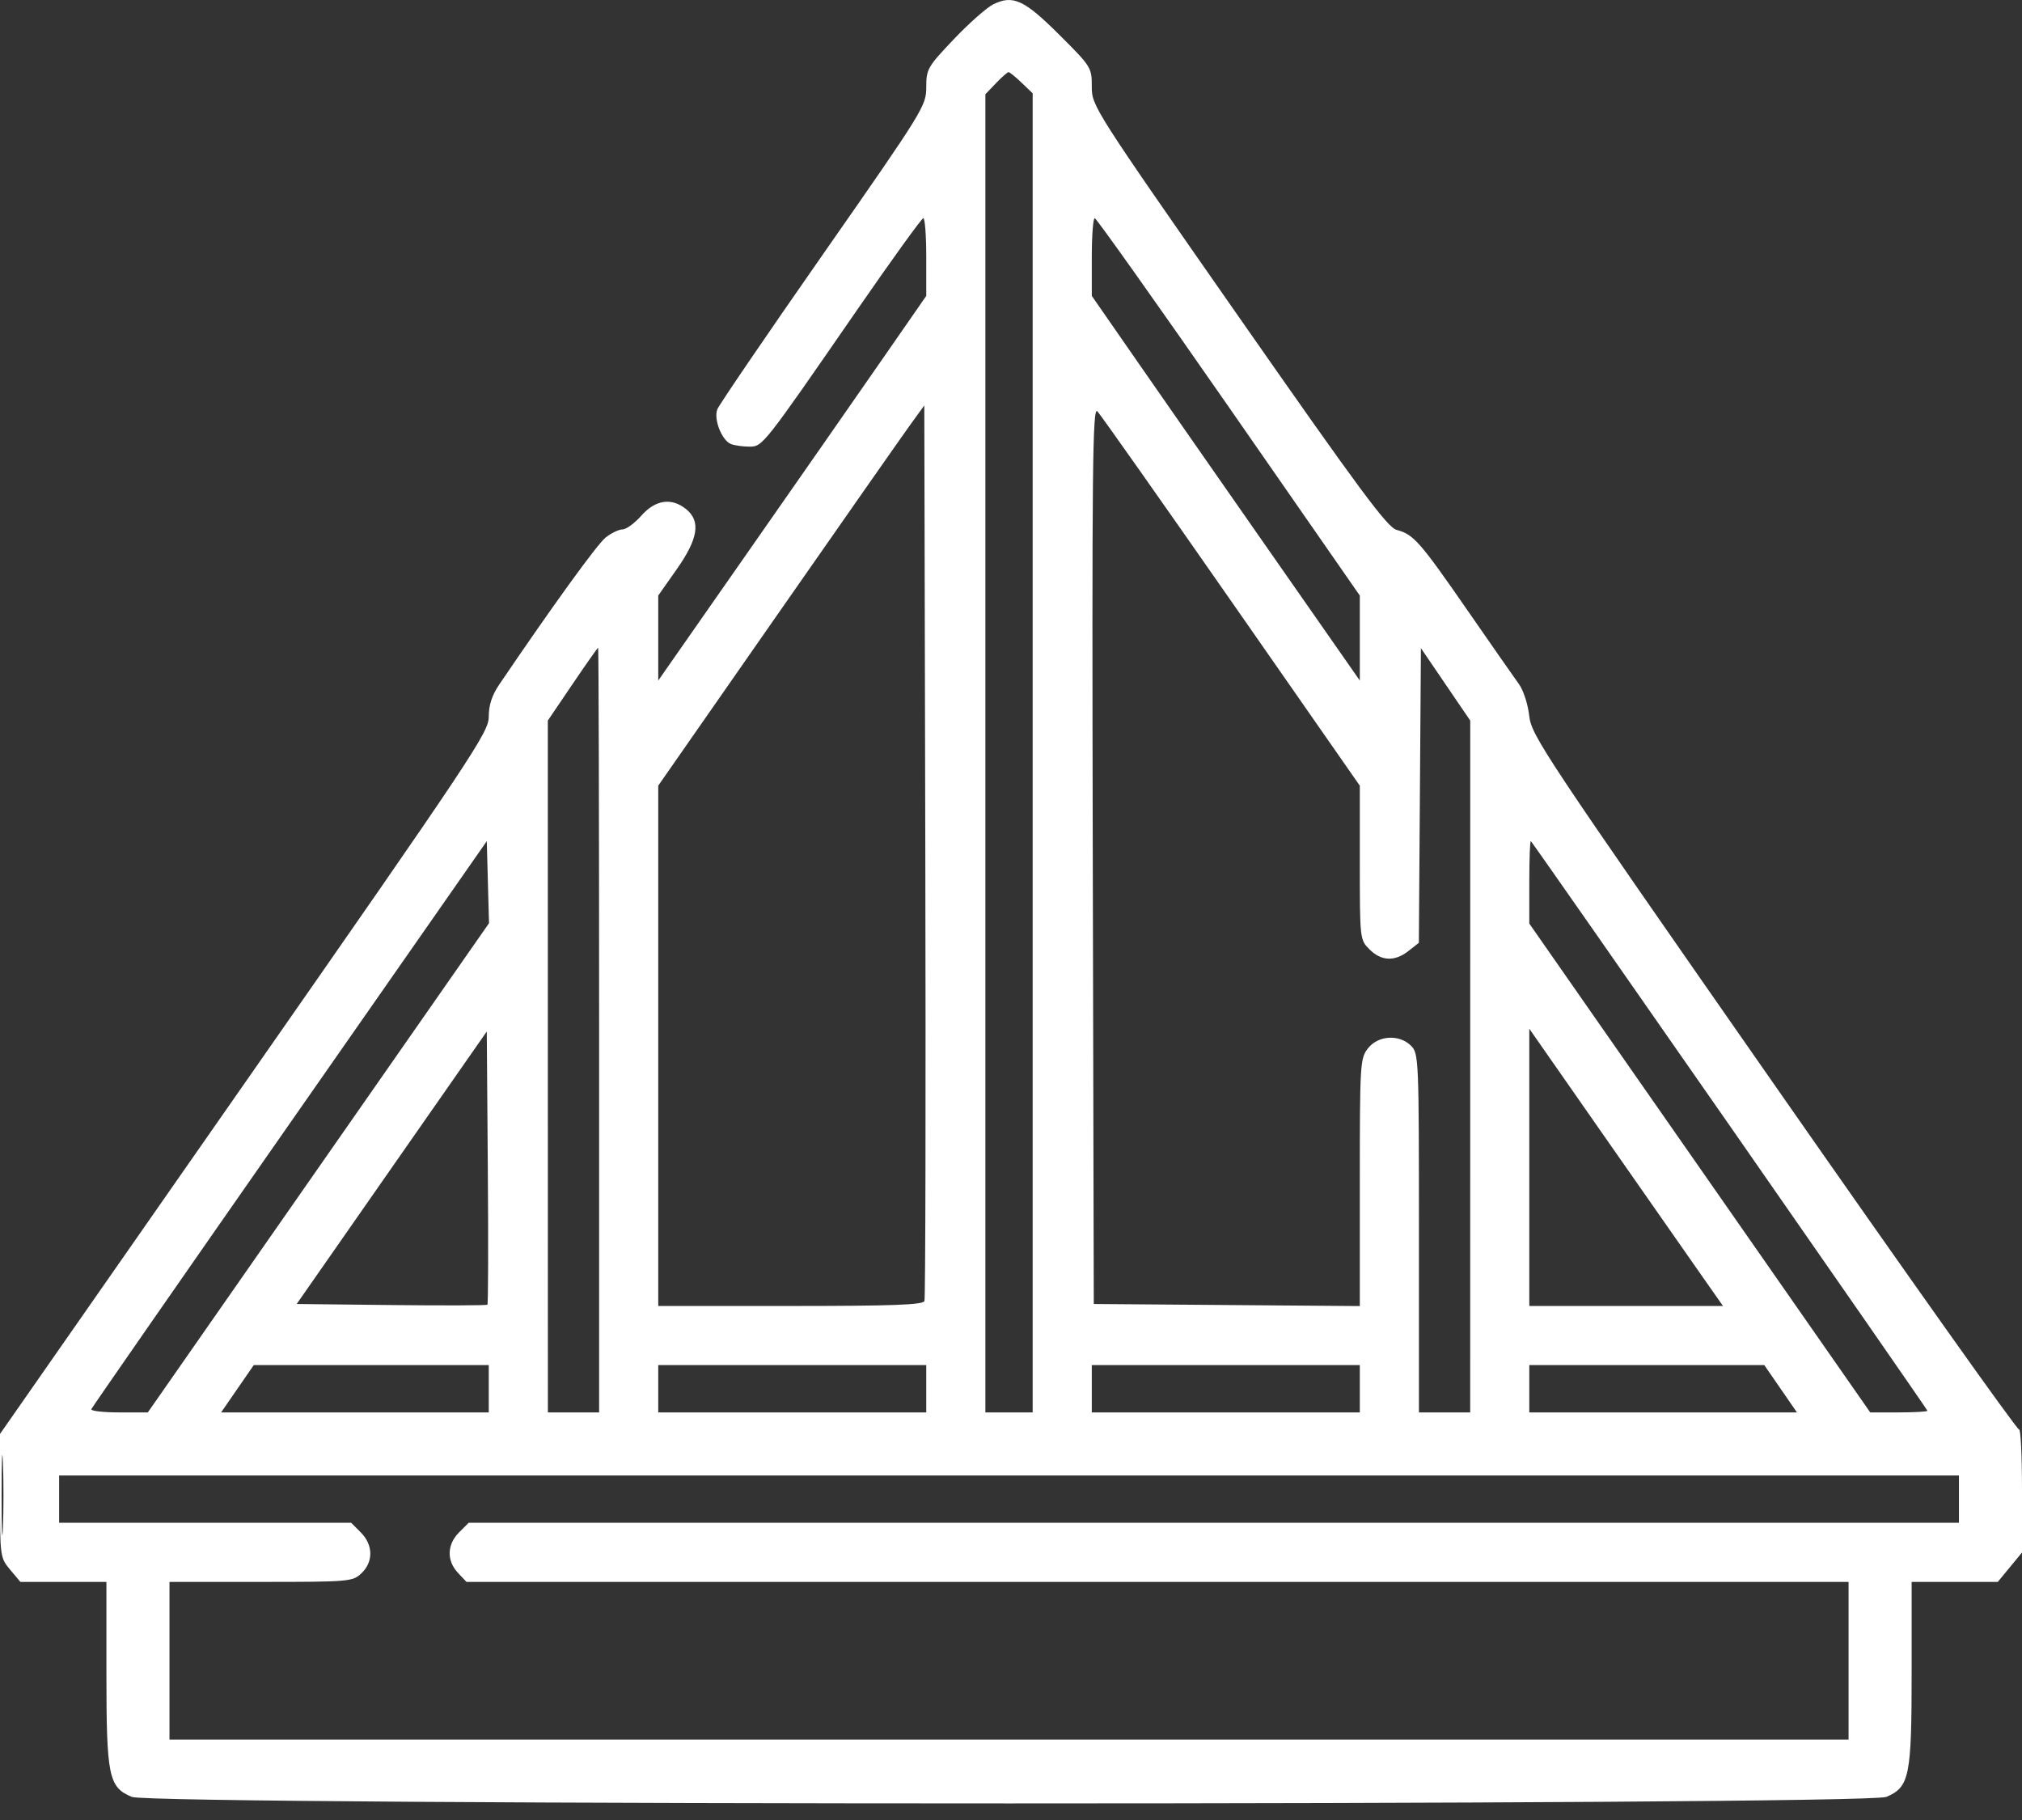 <svg xmlns="http://www.w3.org/2000/svg" width="100" height="90" viewBox="0 0 100 90" fill="none"><rect x="0" y="0" width="100" height="90" fill="#333333" stroke="none"/><path fill-rule="evenodd" clip-rule="evenodd" d="M49.136 0.207C48.81 0.365 47.929 1.142 47.177 1.934C45.87 3.309 45.809 3.416 45.809 4.316C45.809 5.232 45.668 5.46 40.718 12.551C37.918 16.562 35.559 20.023 35.475 20.242C35.286 20.736 35.701 21.785 36.154 21.959C36.336 22.029 36.74 22.086 37.053 22.086C37.719 22.086 37.716 22.089 42.398 15.313C44.113 12.829 45.583 10.794 45.663 10.789C45.743 10.784 45.809 11.646 45.809 12.705V14.632L43.595 17.822C42.377 19.578 39.395 23.857 36.967 27.333L32.554 33.653V31.551V29.45L33.465 28.155C34.53 26.644 34.668 25.772 33.935 25.179C33.214 24.595 32.419 24.709 31.721 25.497C31.389 25.872 30.97 26.179 30.79 26.179C30.609 26.179 30.235 26.358 29.956 26.577C29.54 26.905 27.335 29.949 24.686 33.858C24.331 34.38 24.172 34.871 24.172 35.439C24.172 36.211 23.426 37.33 12.086 53.586L0 70.91V73.968C0 76.974 0.009 77.037 0.505 77.626L1.009 78.226H3.136H5.263V82.716C5.263 87.849 5.371 88.378 6.517 88.857C7.549 89.288 92.256 89.288 93.288 88.857C94.434 88.378 94.542 87.849 94.542 82.716V78.226H96.672H98.802L99.401 77.499L100 76.772V73.686C100 71.989 99.934 70.641 99.854 70.689C99.773 70.738 94.315 63.047 87.725 53.598C76.317 37.244 75.736 36.369 75.629 35.395C75.567 34.832 75.339 34.129 75.123 33.833C74.907 33.537 73.759 31.89 72.571 30.175C70.216 26.774 69.907 26.424 69.075 26.205C68.614 26.084 67.275 24.276 61.257 15.657C54.08 5.376 53.996 5.244 53.996 4.289C53.996 3.337 53.971 3.296 52.388 1.719C50.657 -0.006 50.105 -0.262 49.136 0.207ZM49.257 4.114L48.733 4.66V37.252V69.844H49.903H51.072V37.229V4.615L50.525 4.091C50.225 3.803 49.934 3.567 49.88 3.567C49.825 3.567 49.545 3.813 49.257 4.114ZM53.996 12.705V14.632L56.21 17.822C57.428 19.578 60.41 23.857 62.838 27.333L67.251 33.653V31.553V29.452L60.77 20.126C57.205 14.996 54.223 10.795 54.142 10.79C54.062 10.784 53.996 11.646 53.996 12.705ZM45.009 21.018C44.623 21.552 41.662 25.782 38.43 30.42L32.554 38.851V51.716V64.581H39.09C44.14 64.581 45.647 64.525 45.719 64.337C45.77 64.203 45.789 54.183 45.762 42.071L45.712 20.049L45.009 21.018ZM54.044 42.267L54.094 64.483L60.672 64.534L67.251 64.586V58.469C67.251 52.576 67.266 52.334 67.656 51.839C68.162 51.195 69.205 51.135 69.786 51.715C70.164 52.094 70.175 52.365 70.175 60.974V69.844H71.442H72.71L72.711 52.739L72.712 35.633L71.492 33.842L70.273 32.051L70.222 39.336L70.171 46.622L69.659 47.025C68.98 47.559 68.314 47.532 67.73 46.948C67.255 46.473 67.251 46.445 67.251 42.661V38.853L60.898 29.738C57.404 24.725 54.421 20.495 54.27 20.337C54.033 20.091 54.001 23.119 54.044 42.267ZM28.313 33.833L27.093 35.633L27.094 52.739L27.096 69.844H28.363H29.63V50.935C29.63 40.536 29.608 32.028 29.581 32.03C29.554 32.032 28.983 32.843 28.313 33.833ZM14.328 55.56C8.967 63.24 4.552 69.597 4.516 69.684C4.48 69.772 5.095 69.844 5.881 69.844H7.311L15.748 57.748L24.185 45.652L24.129 43.624L24.074 41.596L14.328 55.56ZM75.633 43.592V45.671L84.064 57.757L92.494 69.844H93.908C94.685 69.844 95.322 69.807 95.322 69.762C95.322 69.689 75.9 41.794 75.711 41.595C75.668 41.55 75.633 42.449 75.633 43.592ZM19.373 57.745L14.673 64.483L19.354 64.535C21.928 64.564 24.067 64.556 24.106 64.517C24.145 64.478 24.154 61.422 24.125 57.727L24.074 51.008L19.373 57.745ZM75.633 57.726V64.581H80.423H85.212L84.152 63.07C83.568 62.239 81.413 59.154 79.362 56.215L75.633 50.871V57.726ZM11.743 68.674L10.936 69.844H17.554H24.172V68.674V67.505H18.361H12.55L11.743 68.674ZM32.554 68.674V69.844H39.181H45.809V68.674V67.505H39.181H32.554V68.674ZM53.996 68.674V69.844H60.624H67.251V68.674V67.505H60.624H53.996V68.674ZM75.633 68.674V69.844H82.251H88.869L88.062 68.674L87.255 67.505H81.444H75.633V68.674ZM0.079 73.937C0.079 75.706 0.109 76.43 0.145 75.546C0.181 74.661 0.181 73.214 0.145 72.329C0.109 71.445 0.079 72.168 0.079 73.937ZM2.924 74.132V75.302H10.145H17.367L17.845 75.781C18.459 76.394 18.471 77.24 17.872 77.802C17.436 78.212 17.274 78.226 12.902 78.226H8.382V82.125V86.023H49.903H91.423V82.125V78.226H57.246H23.07L22.646 77.775C22.084 77.176 22.106 76.375 22.701 75.781L23.179 75.302H60.03H96.881V74.132V72.963H49.903H2.924V74.132Z" fill="white"></path></svg>